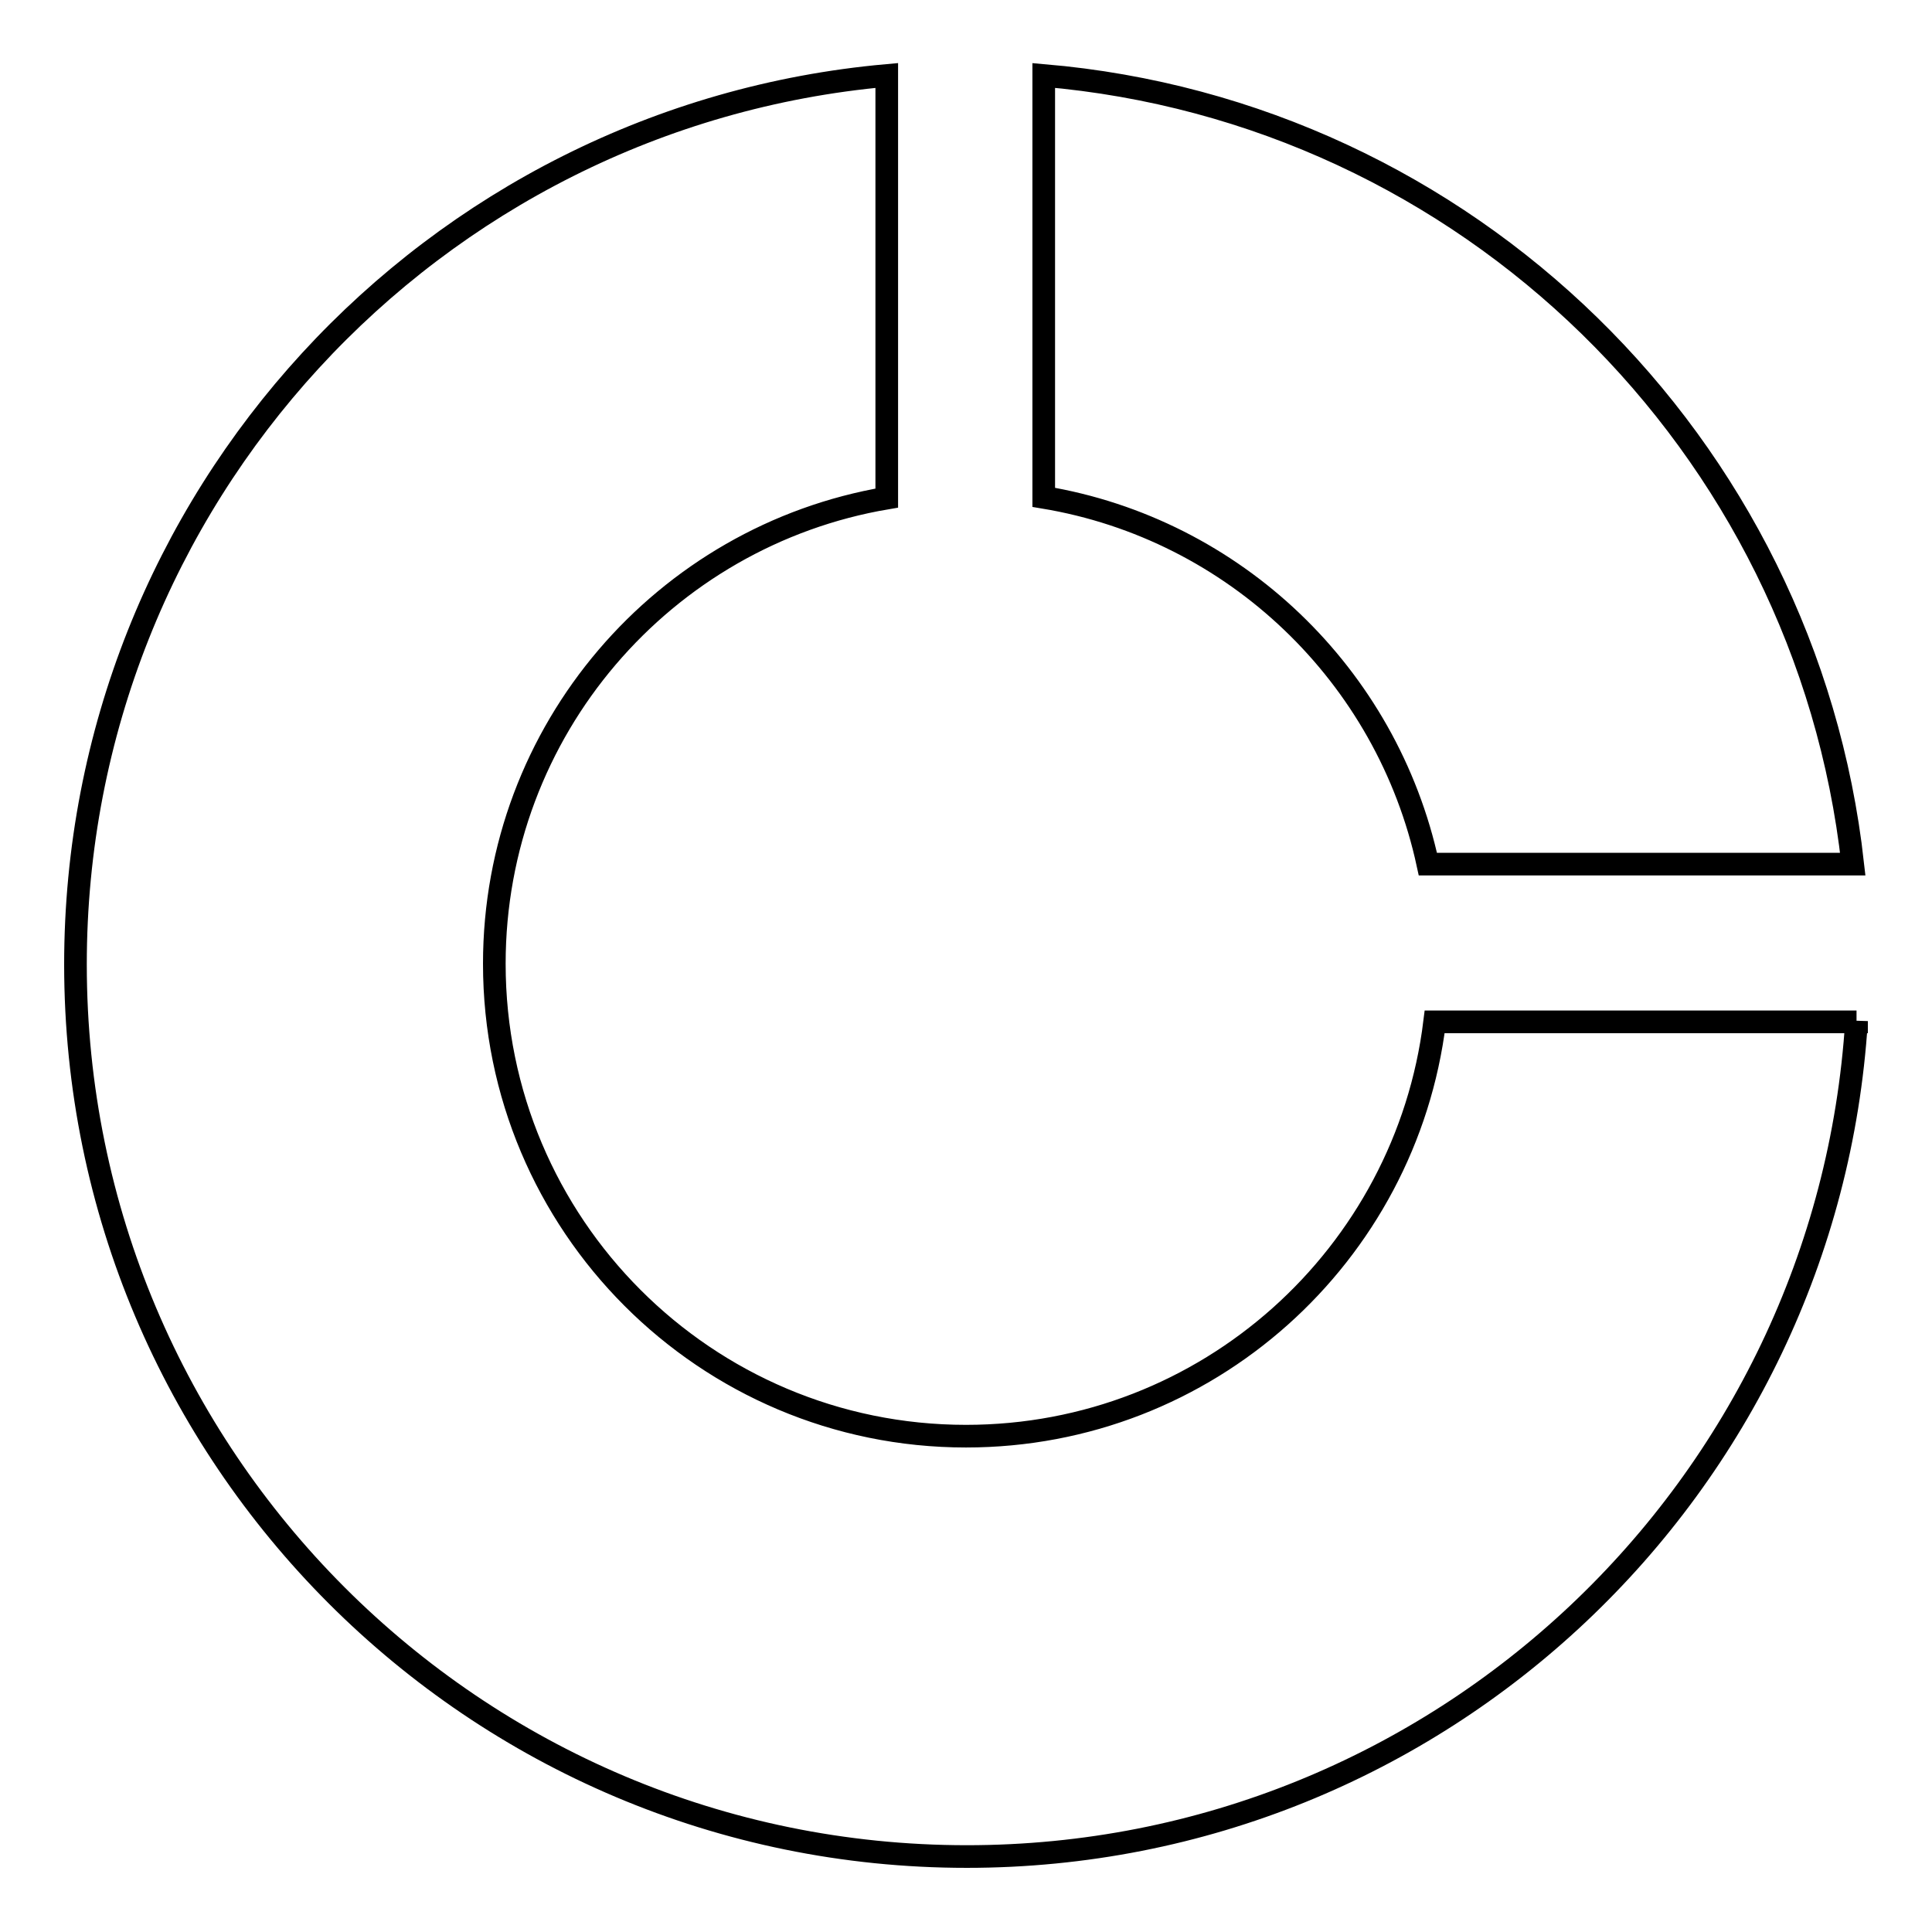 <?xml version="1.0" encoding="utf-8"?>
<!-- Svg Vector Icons : http://www.onlinewebfonts.com/icon -->
<!DOCTYPE svg PUBLIC "-//W3C//DTD SVG 1.1//EN" "http://www.w3.org/Graphics/SVG/1.1/DTD/svg11.dtd">
<svg version="1.1" xmlns="http://www.w3.org/2000/svg" xmlns:xlink="http://www.w3.org/1999/xlink" x="0px" y="0px" viewBox="0 0 256 256" enable-background="new 0 0 256 256" xml:space="preserve">
<g><g><path stroke-width="3" fill-opacity="0" stroke="#000000"  d="M245.5,114.5C239.3,58.8,194.4,14.8,138.3,10l0,0v55.9c25.3,4.2,45.5,23.6,50.9,48.6H245.5z M246,135.3C242.1,197.1,190.8,246,128.1,246C62.9,246,10,193.1,10,127.8C10,66.1,57.2,15.4,117.5,10V66c-29.5,5-52,30.7-52,61.7c0,34.6,28,62.6,62.5,62.6c32,0,58.3-24,62.1-54.9H246z"/></g></g>
</svg>